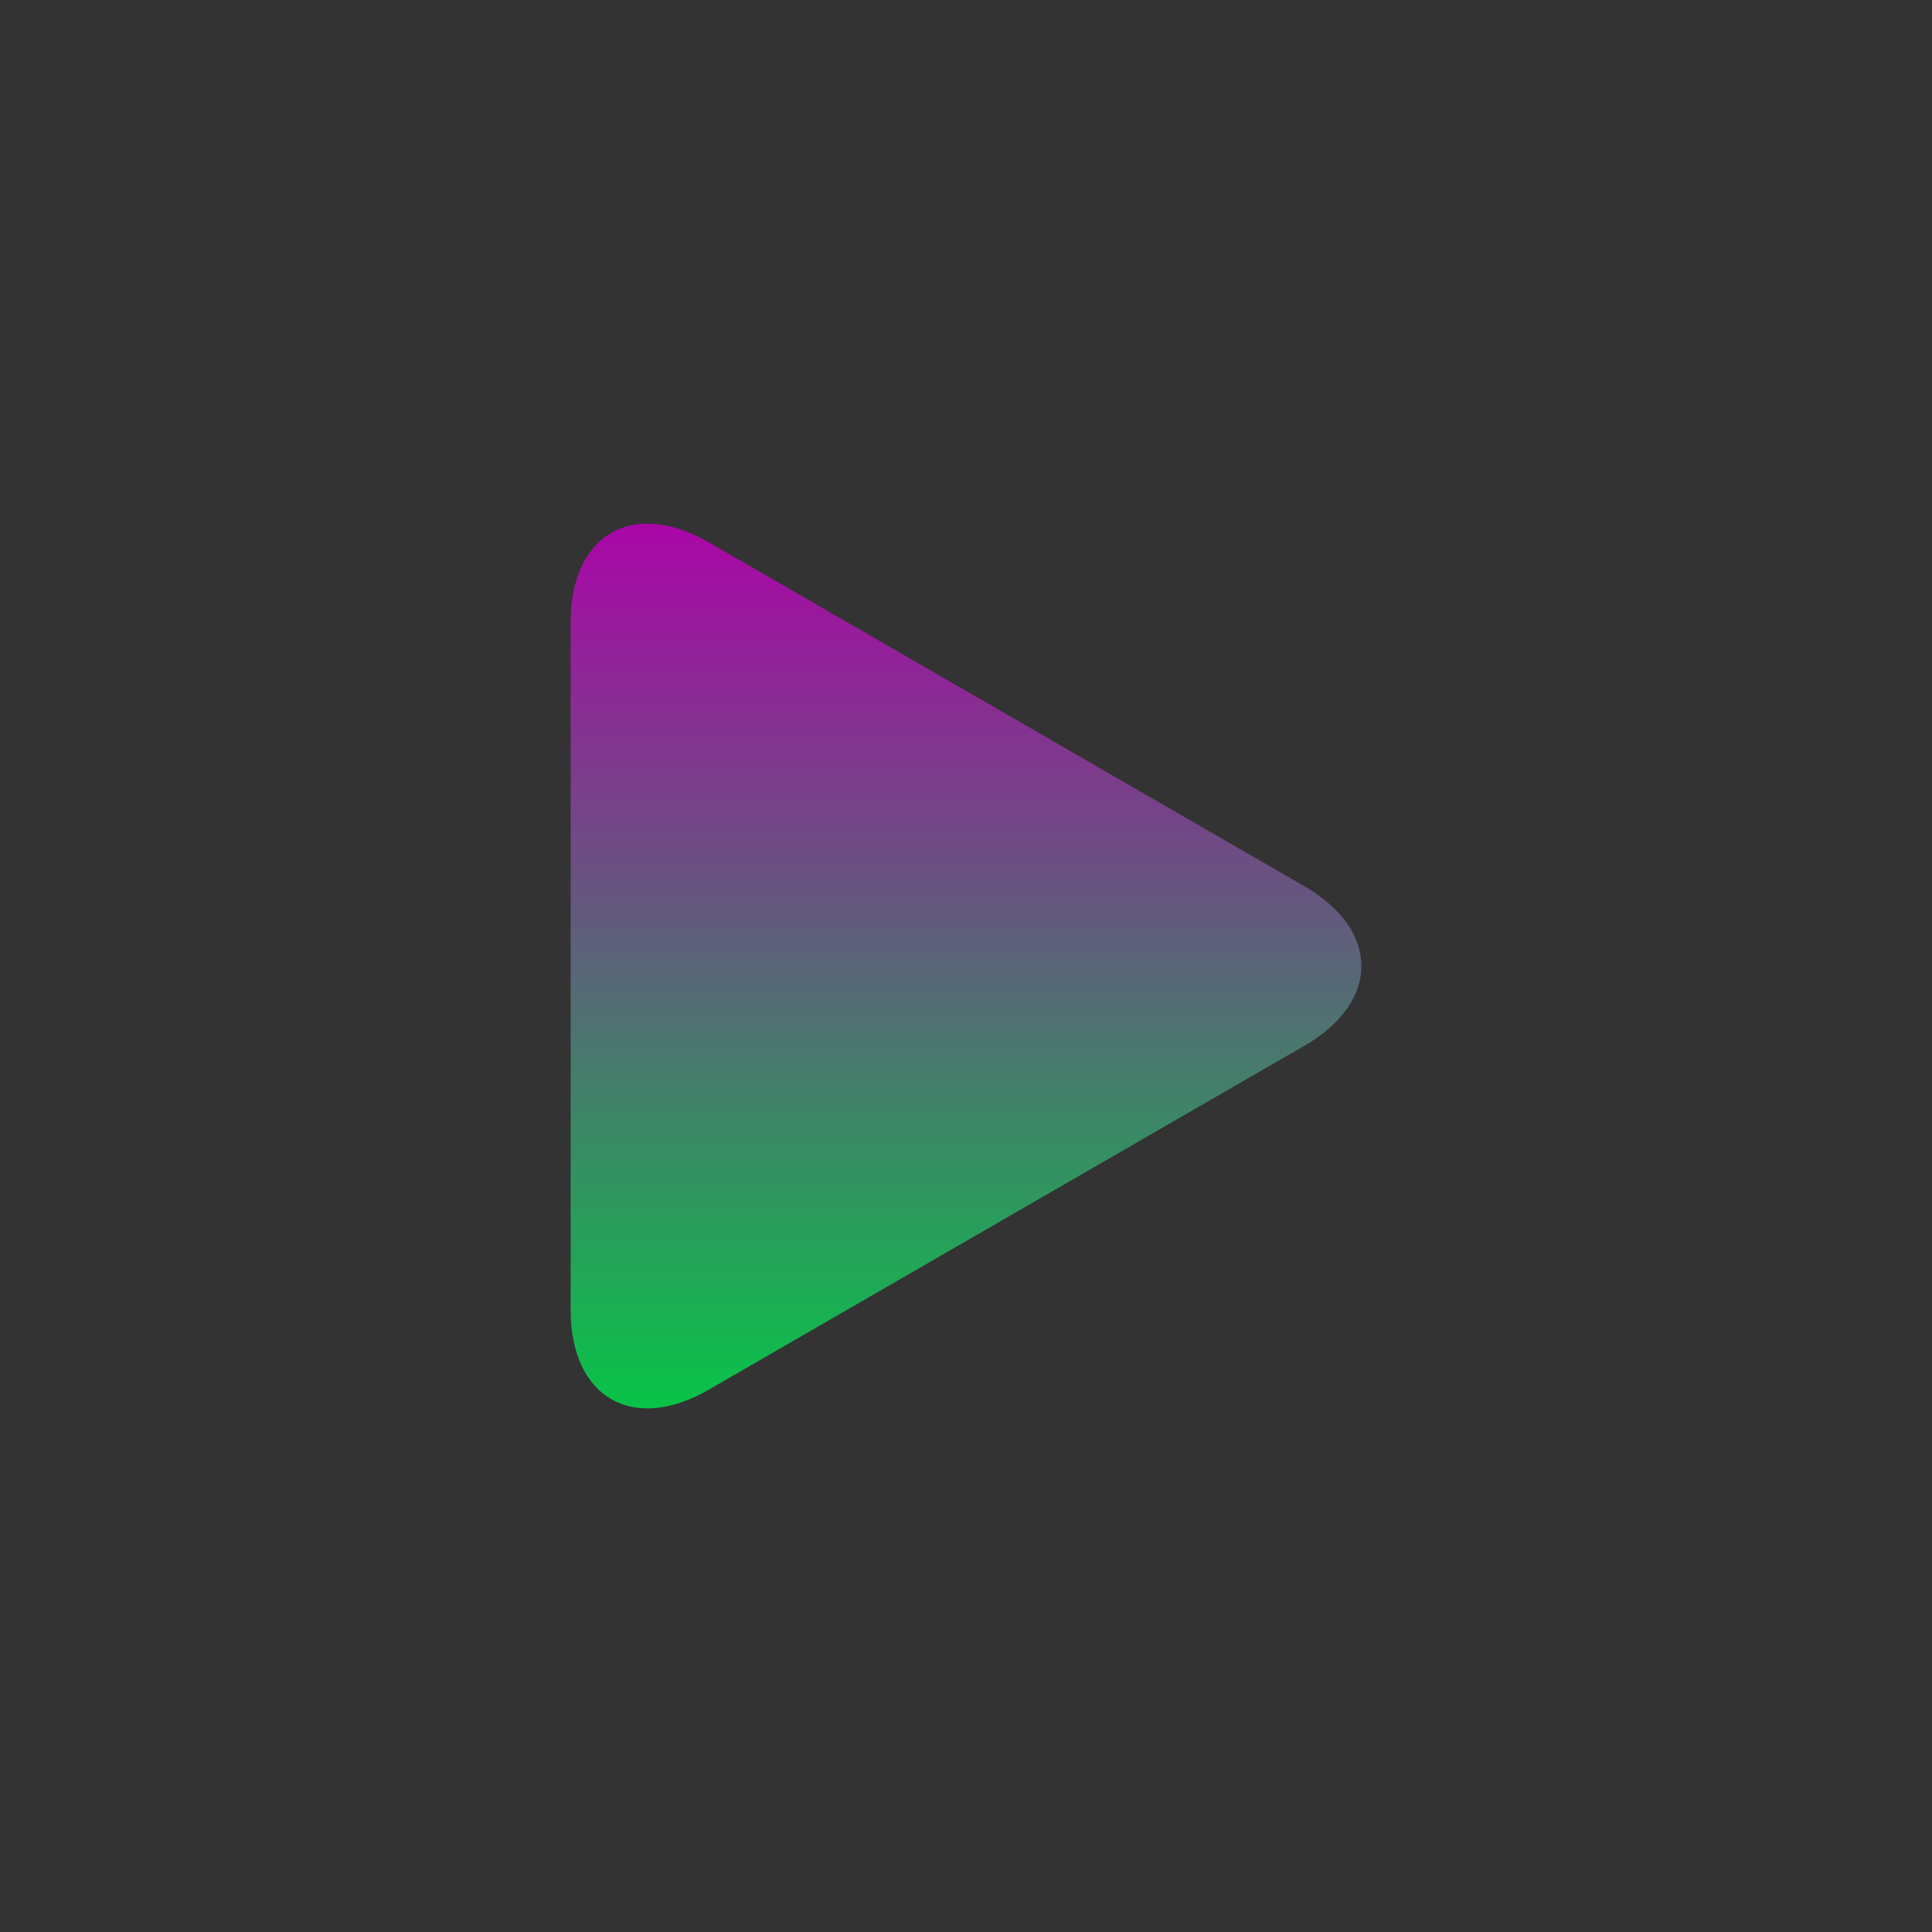 <svg viewBox="0 0 138 138" style="overflow: hidden; position: relative;" xmlns="http://www.w3.org/2000/svg" width="138" version="1.1" height="138"><rect x="0" y="0" width="138" height="138" fill="#333333" stroke="none"/><desc>Created with Raphaël 2.1.0</desc><defs><linearGradient gradientTransform="matrix(1,0,0,1,0,0)" y2="0" x2="6.123233995736766e-17" y1="1" x1="0" id="188590-_03CA45-_AF00AA"><stop stop-color="#03ca45" offset="0%"></stop><stop stop-color="#af00aa" offset="100%"></stop></linearGradient></defs><path stroke-width="0.263" transform="matrix(3.8,0,0,3.8,8.201,8.2)" fill-opacity="1" opacity="1" d="M11.166,23.963L22.359,17.5C23.789,16.676,23.789,15.325,22.359,14.5L11.166,8.037C9.737,7.211,8.568,7.887,8.568,9.537V22.463C8.568,24.113,9.737,24.789,11.166,23.963Z" stroke="none" fill="url(#188590-_03CA45-_AF00AA)" style="opacity: 1; fill-opacity: 1;"></path><path transform="matrix(1,0,0,1,0,0)" fill-opacity="0.3" d="M0,0" stroke="none" fill="#ffffff" style="fill-opacity: 0.3;"></path></svg>